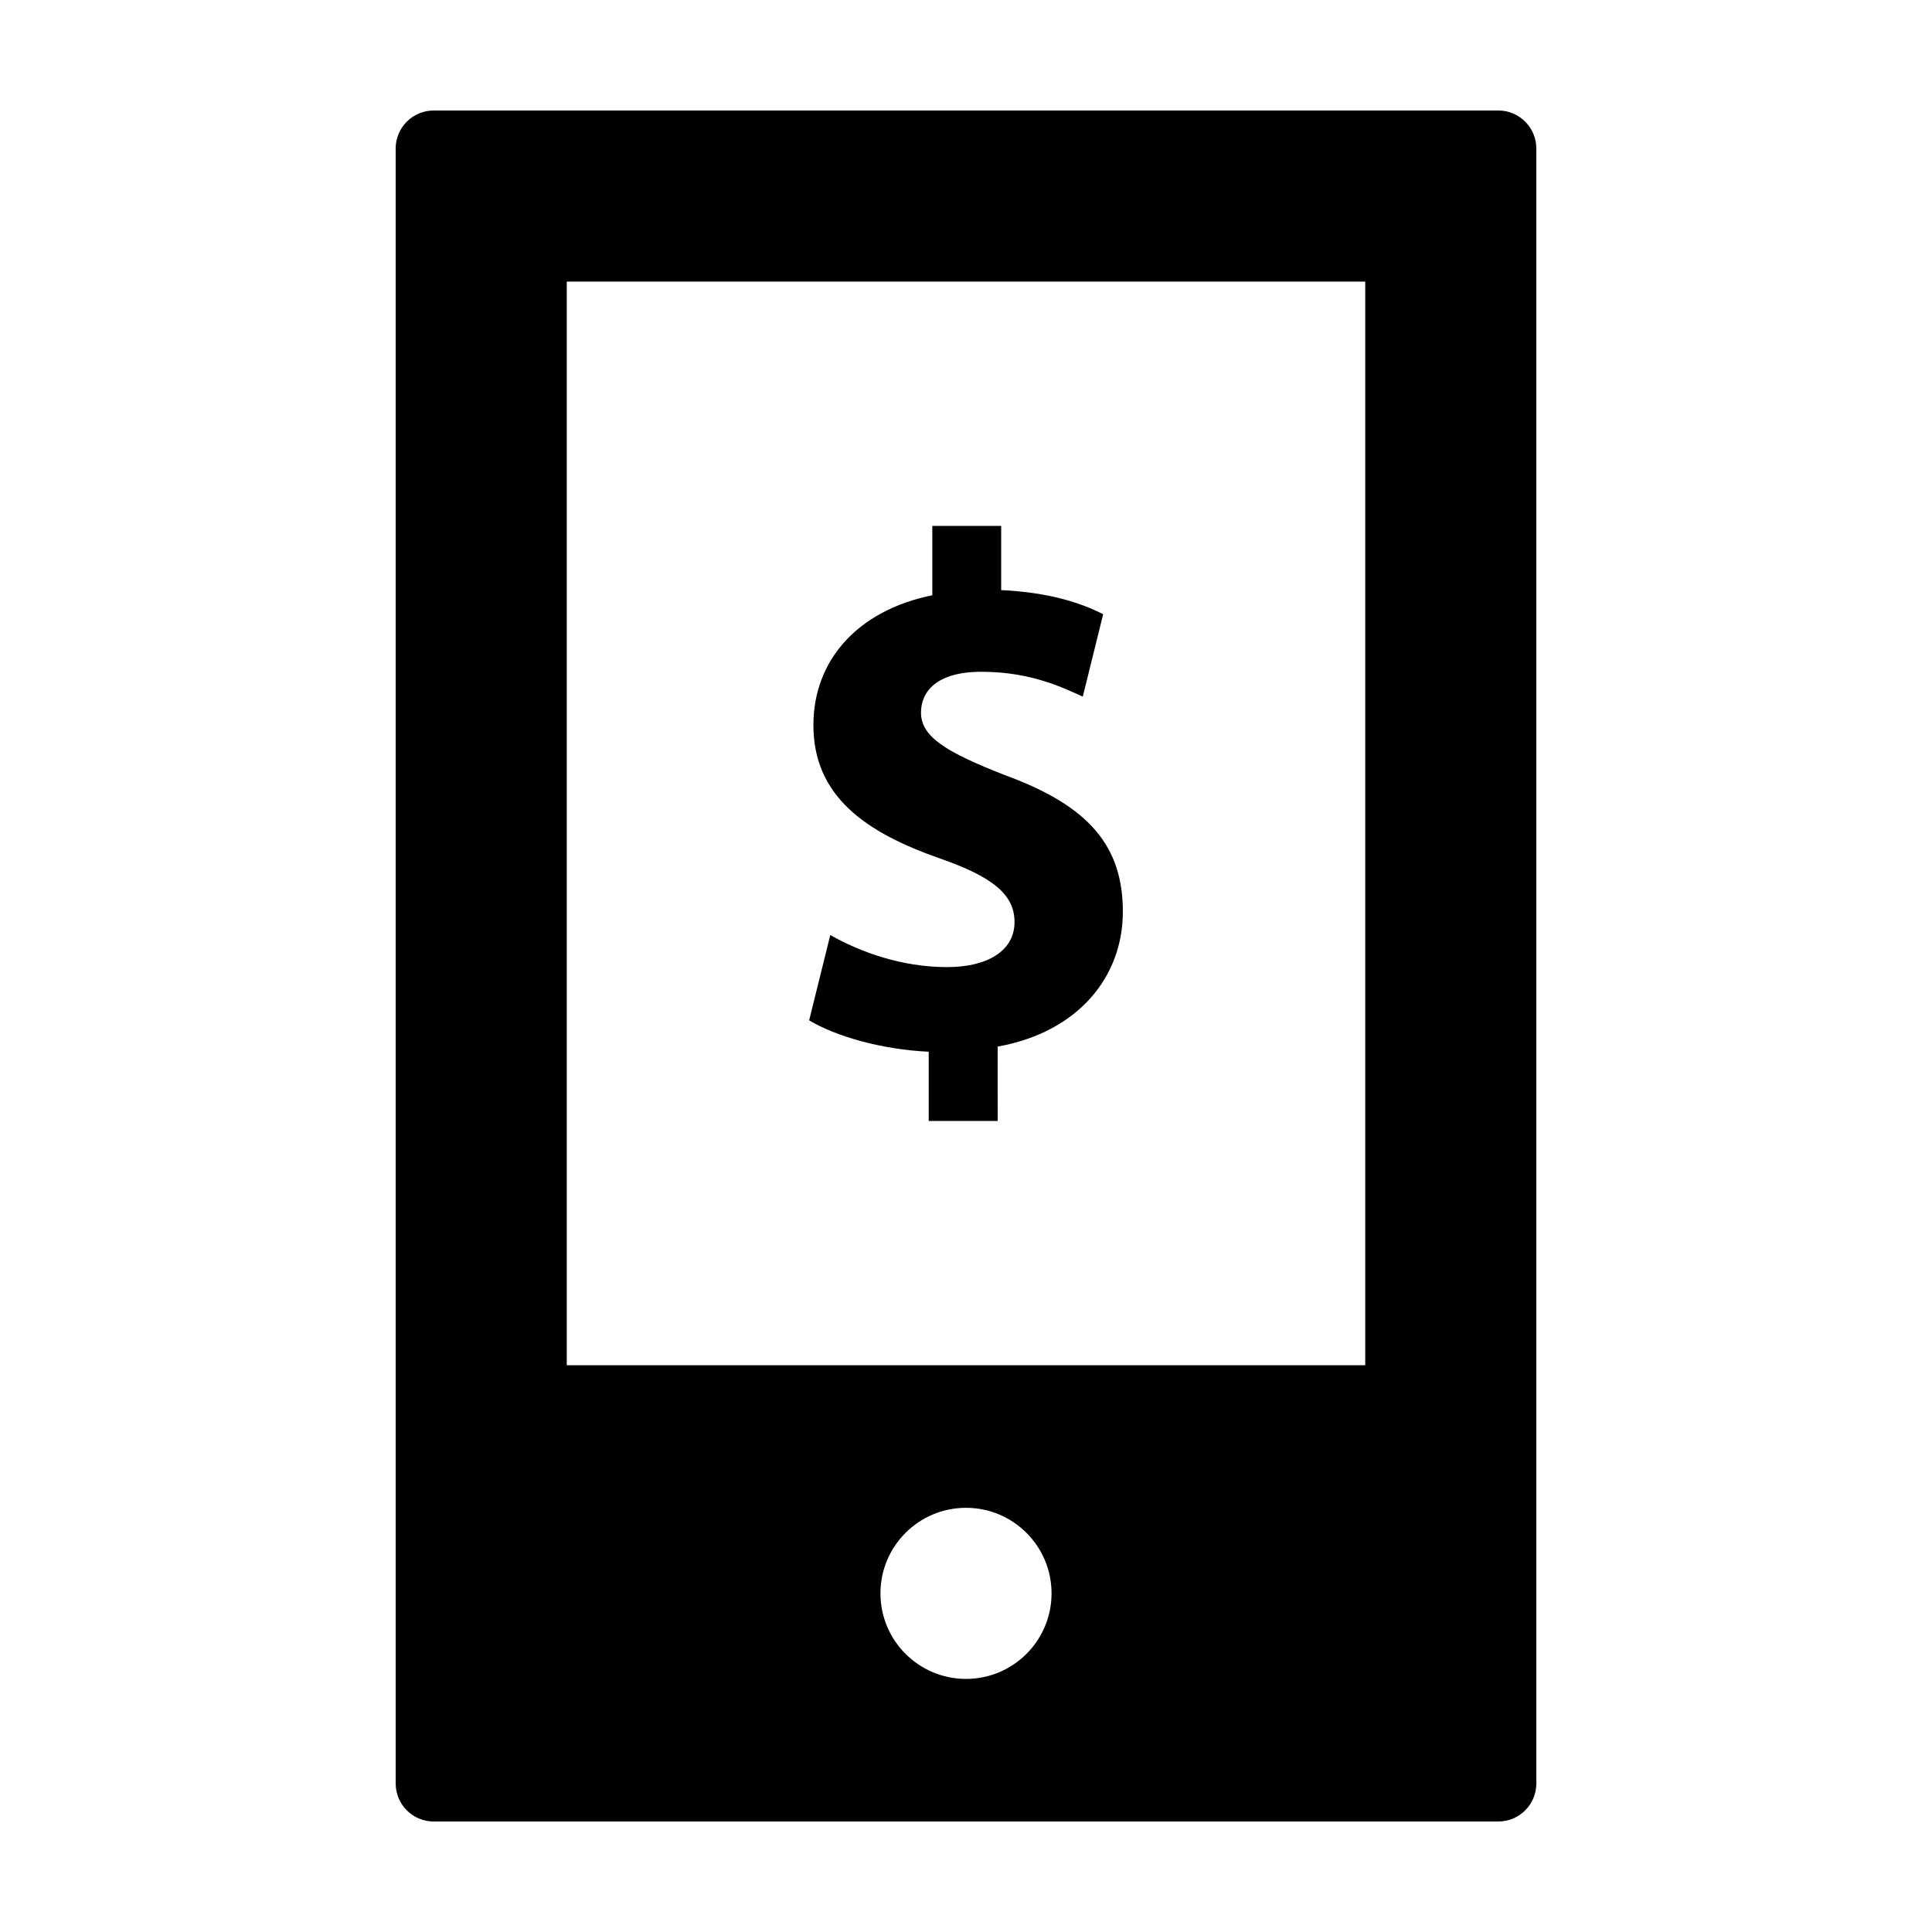<?xml version="1.0" encoding="UTF-8"?>
<!-- The Best Svg Icon site in the world: iconSvg.co, Visit us! https://iconsvg.co -->
<svg fill="#000000" width="800px" height="800px" version="1.1" viewBox="144 144 512 512" xmlns="http://www.w3.org/2000/svg">
 <g>
  <path d="m248.86 183.36v433.28c0 5.562 4.516 10.078 10.078 10.078h282.13c5.562 0 10.078-4.516 10.078-10.078l-0.004-433.28c0-5.562-4.516-10.078-10.078-10.078l-282.13 0.004c-5.562 0-10.078 4.512-10.078 10.074zm151.14 405.57c-12.516 0-22.672-10.152-22.672-22.672 0-12.52 10.156-22.672 22.672-22.672s22.672 10.152 22.672 22.672c0 12.52-10.16 22.672-22.672 22.672zm105.8-83.129h-211.6v-287.17h211.6z"/>
  <path d="m408.39 421.36 0.004 19.703h-18.277v-18.344c-12.488-0.586-24.605-4.07-31.684-8.316l5.598-22.605c7.836 4.438 18.824 8.496 30.938 8.496 10.625 0 17.895-4.246 17.891-11.965 0.004-7.352-5.961-12-19.754-16.828-19.941-6.957-33.547-16.621-33.547-35.355 0-17.035 11.562-30.336 31.508-34.398v-18.375h18.254v17.008c12.488 0.598 20.883 3.285 27.031 6.387l-5.402 21.836c-4.852-2.125-13.418-6.574-26.852-6.574-12.102 0-16.027 5.414-16.027 10.812 0.004 6.379 6.531 10.449 22.371 16.629 22.172 8.113 31.125 18.742 31.125 36.152-0.004 17.184-11.754 31.875-33.176 35.738z"/>
 </g>
</svg>